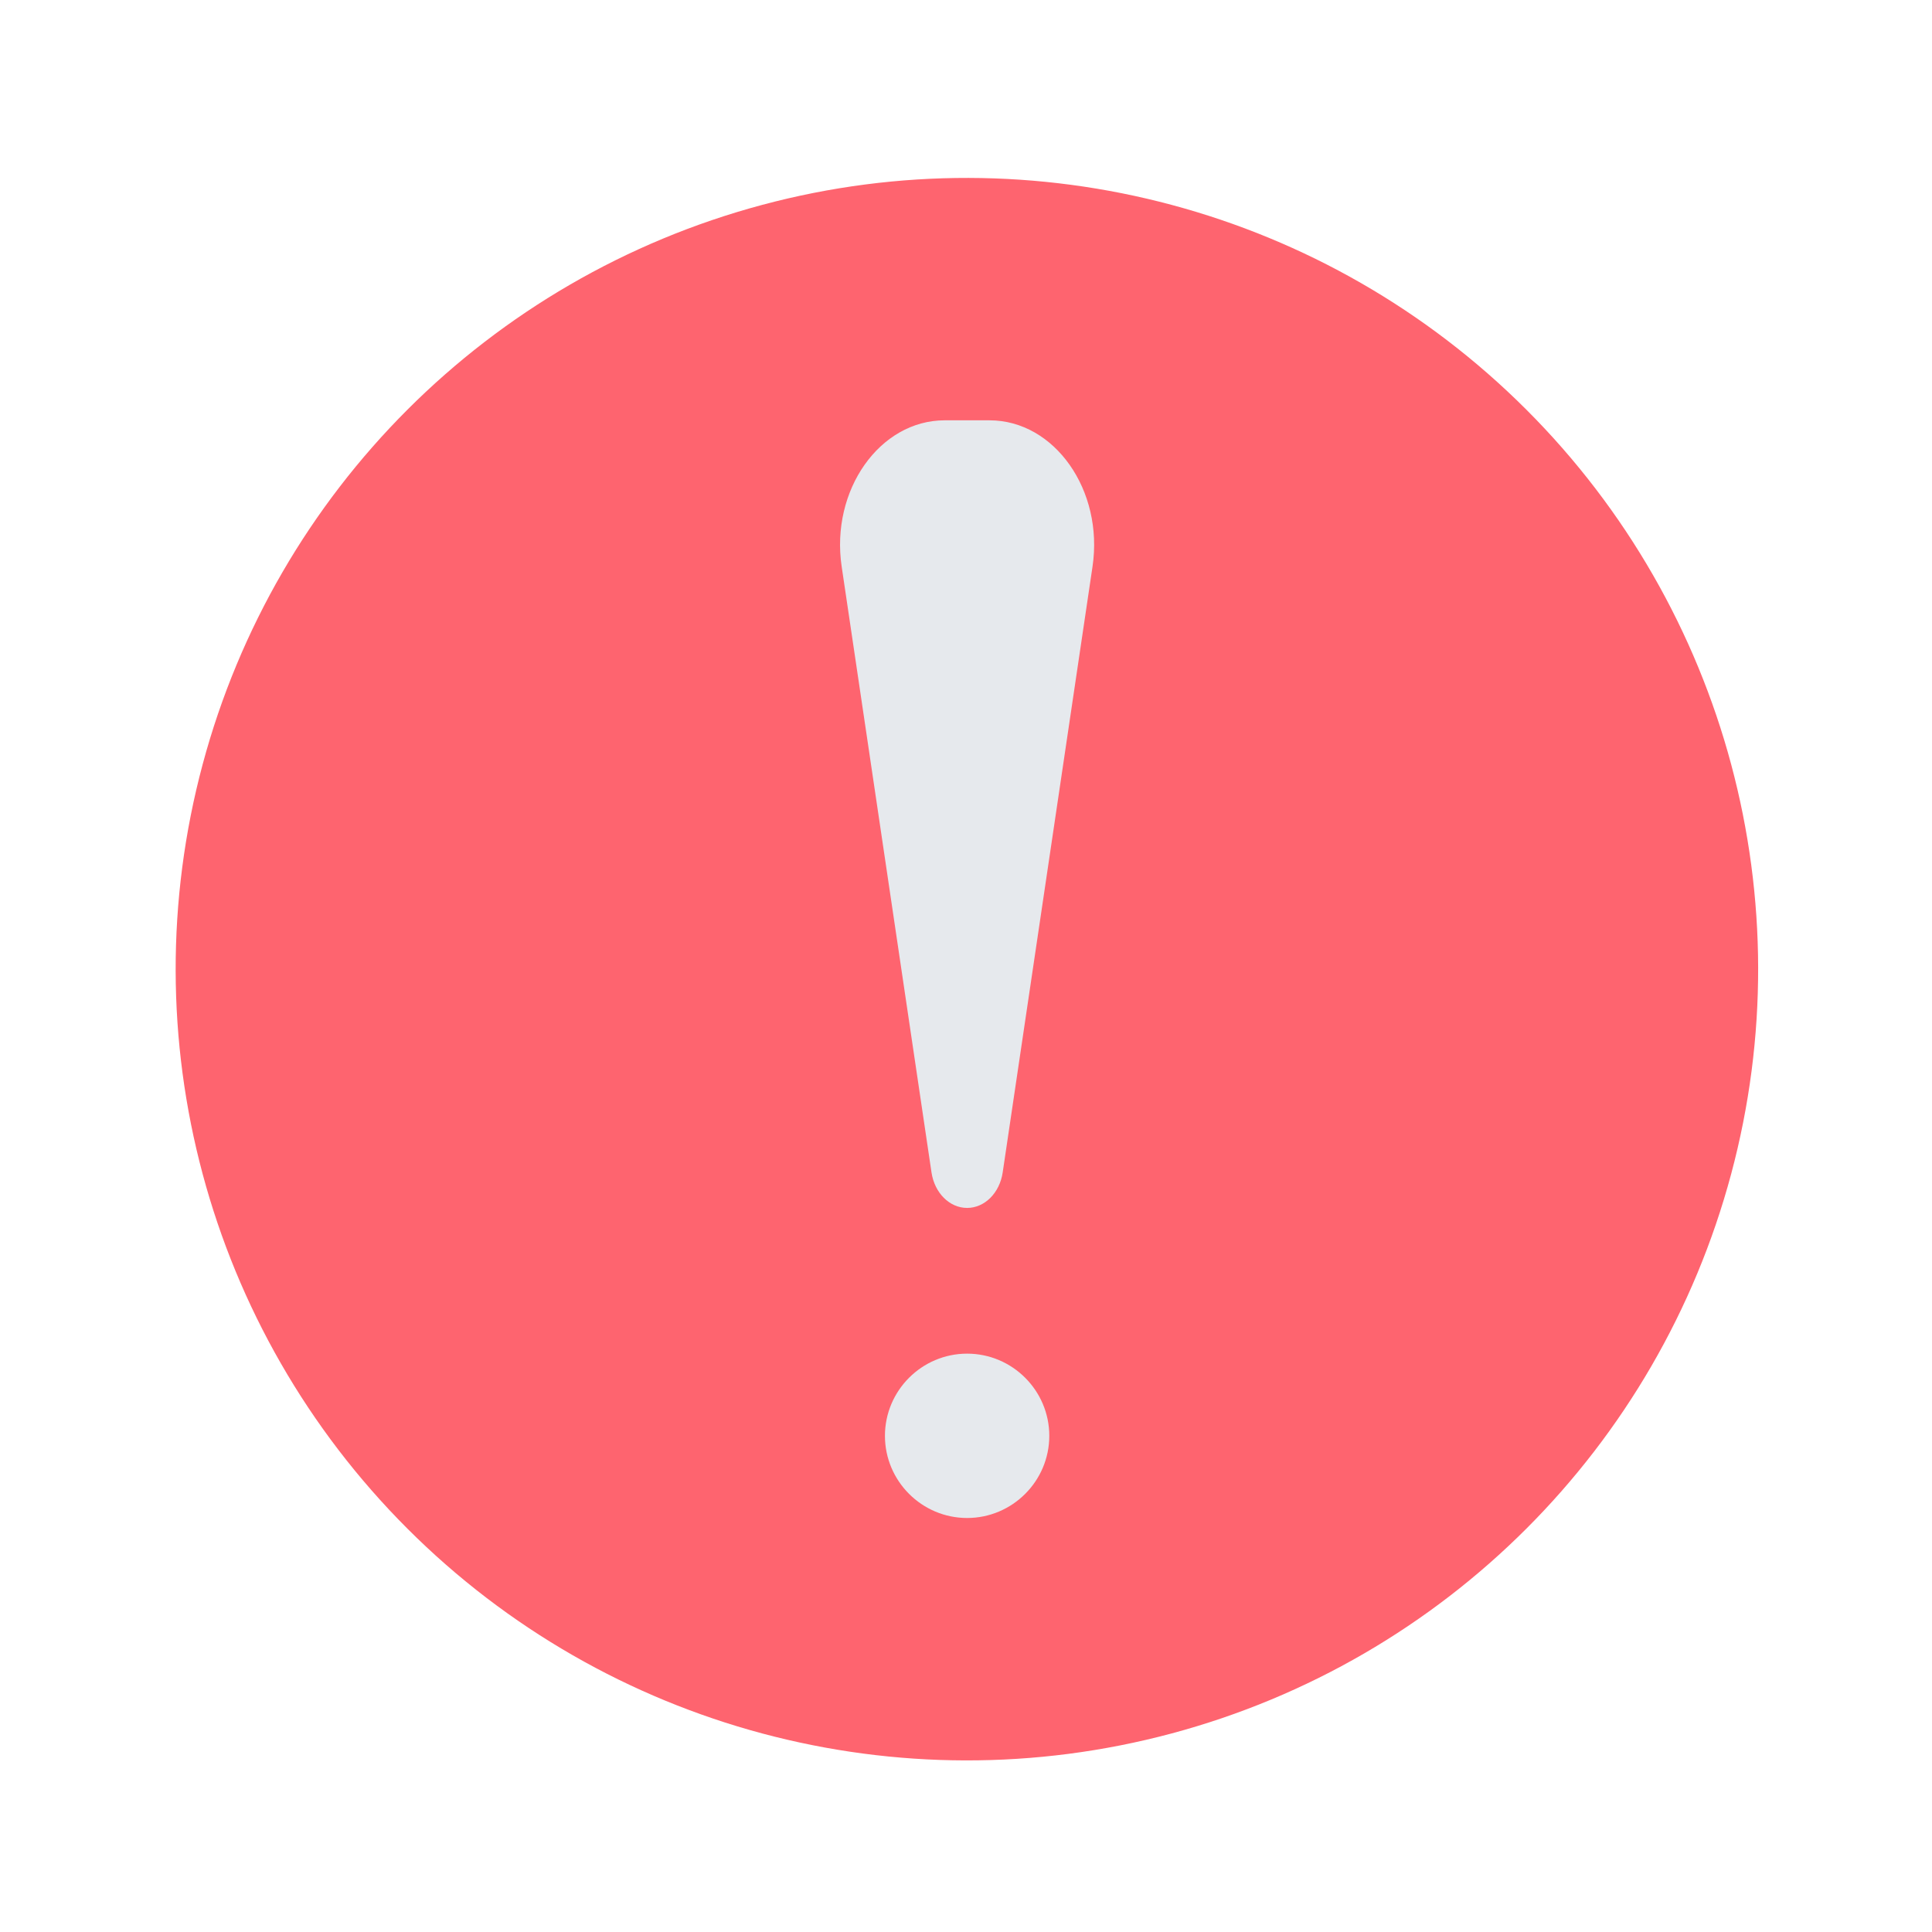 <?xml version="1.0" encoding="UTF-8"?> <svg xmlns="http://www.w3.org/2000/svg" id="Layer_1" height="512" viewBox="0 0 450 450" width="512"><g><g><g clip-rule="evenodd" fill-rule="evenodd"><ellipse cx="225.26" cy="225.74" fill="#fe646f" rx="184.32" ry="184.32" transform="matrix(.707 -.707 .707 .707 -93.646 225.398)"></ellipse><g fill="#e6e9ed"><path d="m225.26 281.35c-4.09 0-7.59-3.49-8.3-8.29l-20.92-141.1c-2.63-17.77 8.85-34.06 24-34.06h10.43c15.15 0 26.63 16.29 24 34.06l-20.92 141.1c-.7 4.8-4.2 8.29-8.29 8.29z"></path><path d="m244.4 334.43c0-10.54-8.6-19.14-19.14-19.14s-19.14 8.6-19.14 19.14 8.6 19.14 19.14 19.14 19.14-8.59 19.14-19.14z"></path></g></g></g></g></svg> 